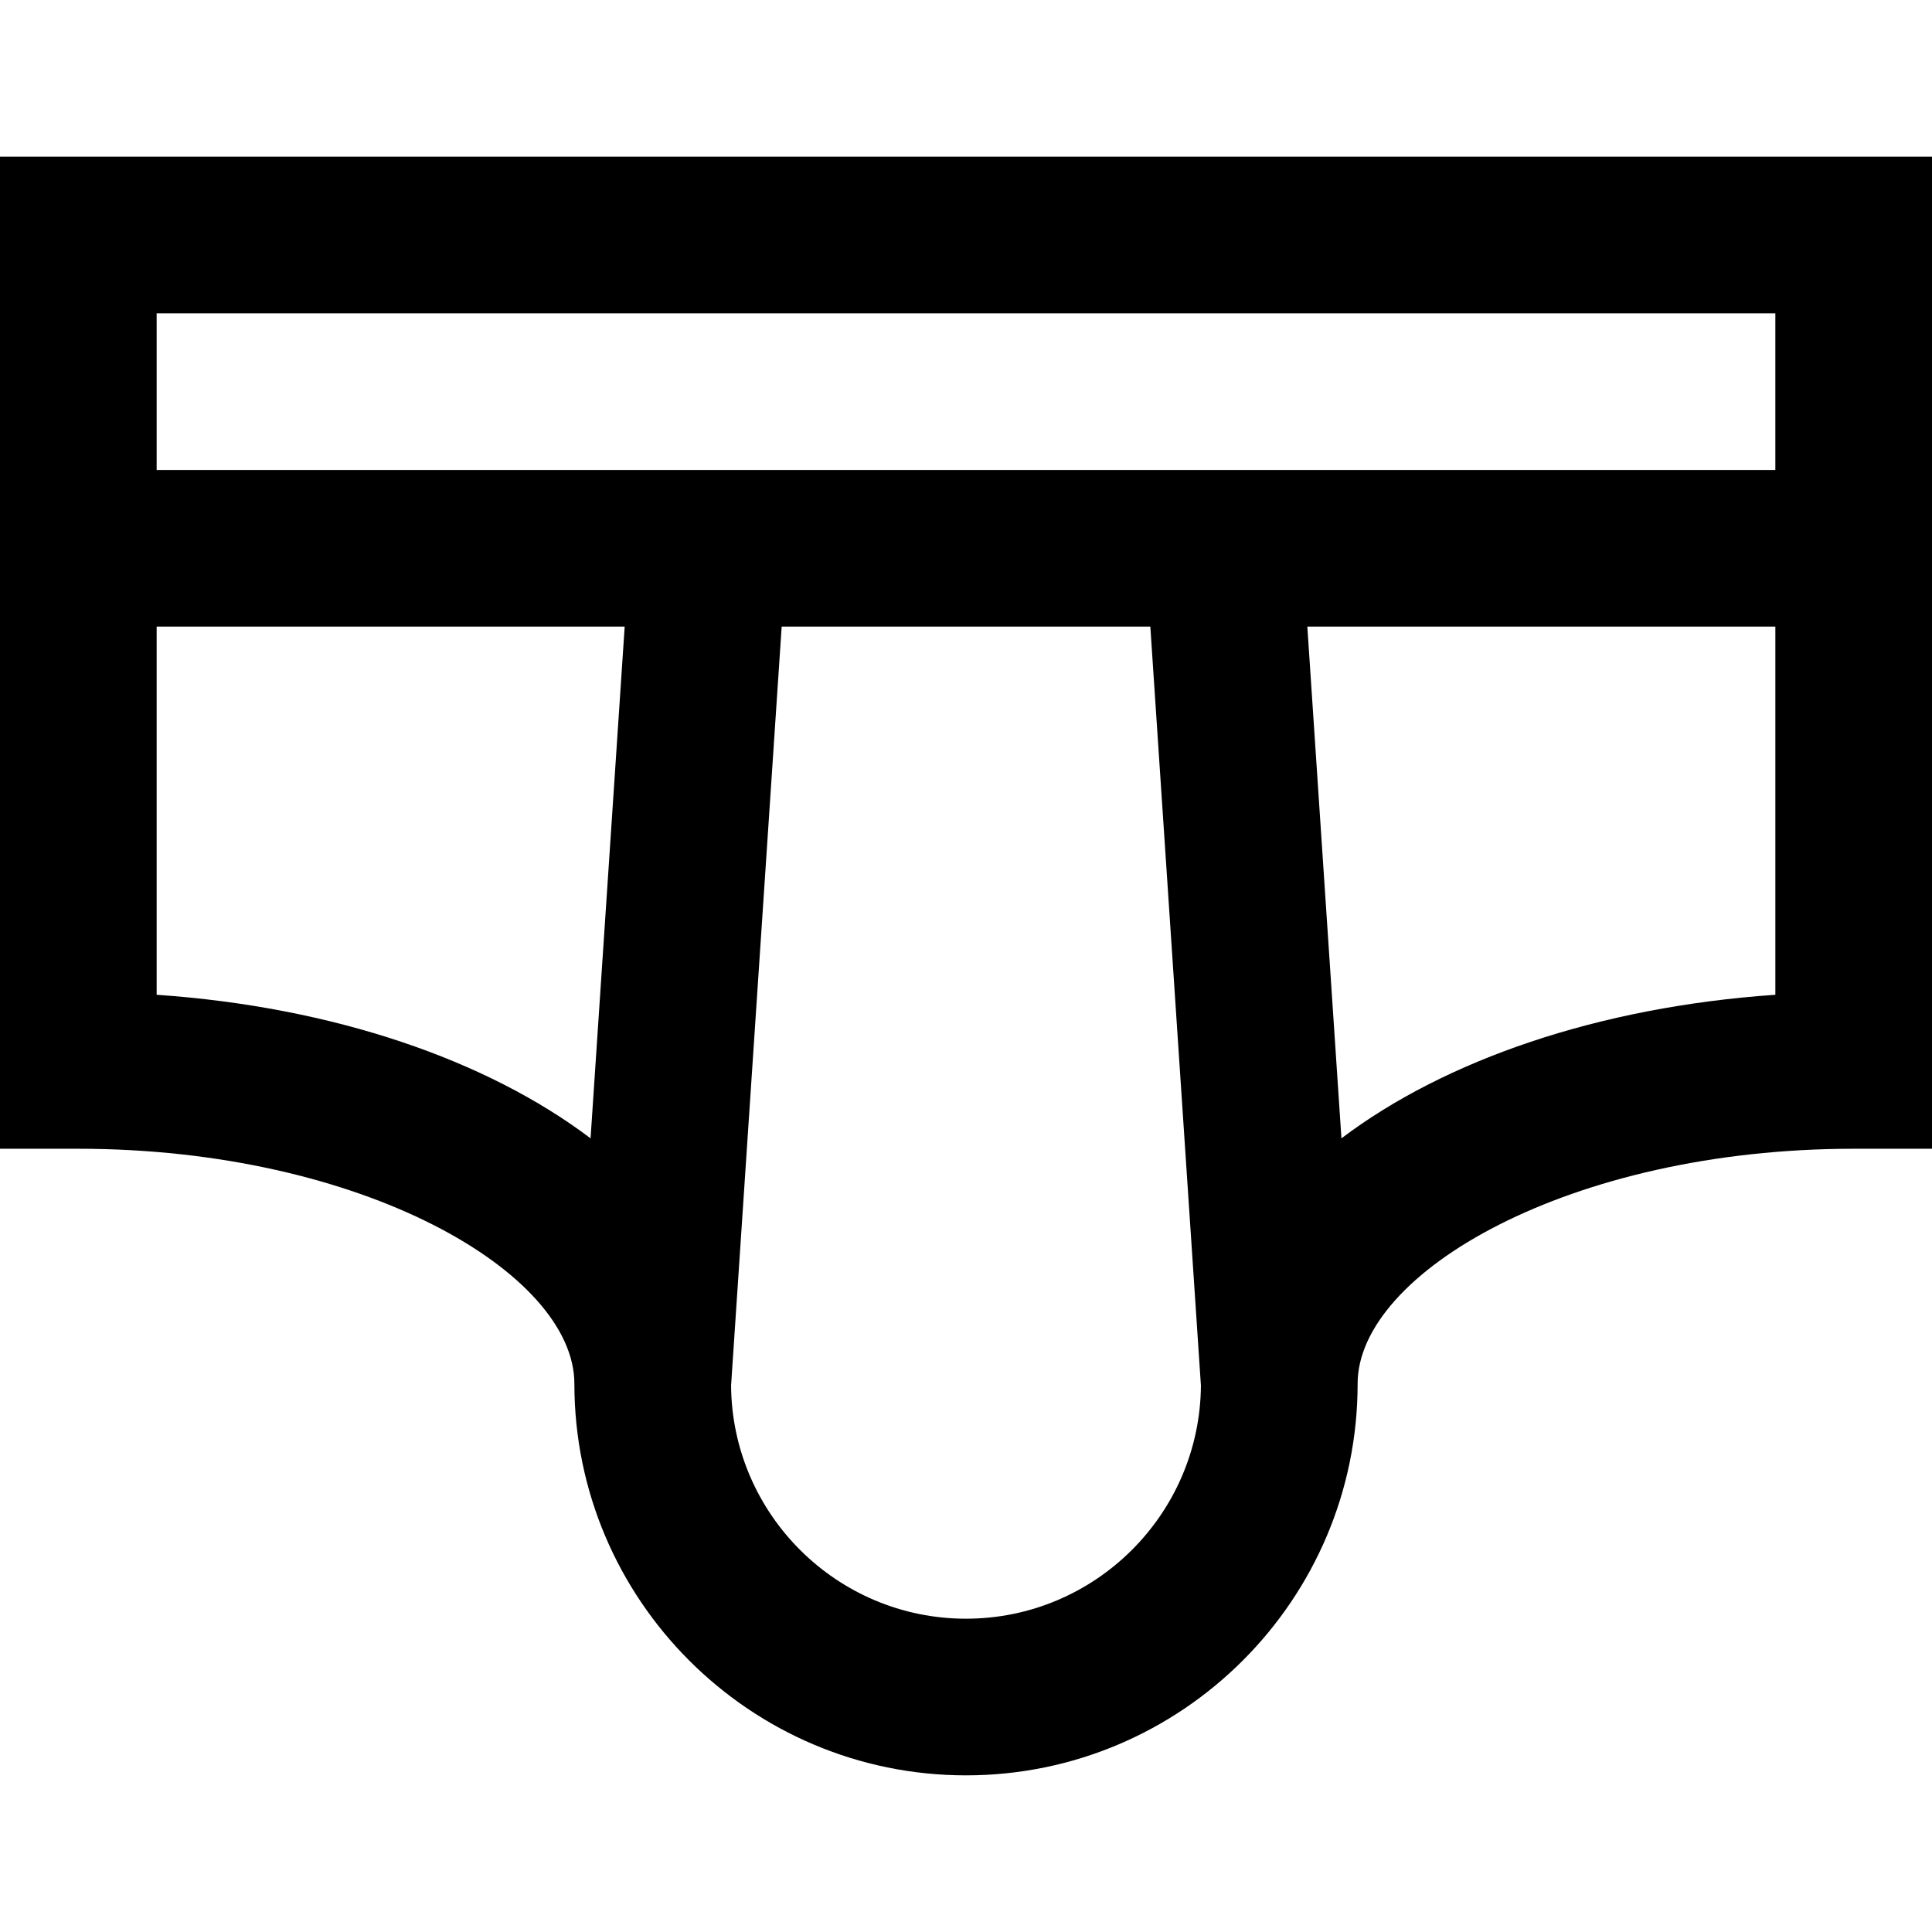 <?xml version="1.0" encoding="iso-8859-1"?>
<!-- Generator: Adobe Illustrator 19.0.0, SVG Export Plug-In . SVG Version: 6.00 Build 0)  -->
<svg version="1.1" id="Layer_1" xmlns="http://www.w3.org/2000/svg" xmlns:xlink="http://www.w3.org/1999/xlink" x="0px" y="0px"
	 viewBox="0 0 512 512" style="enable-background:new 0 0 512 512;" xml:space="preserve">
<g>
	<g>
		<path d="M0,41.513v262.919h20.757c75.238,0,131.458,32.875,131.459,62.268v0.003c0,57.226,46.557,103.784,103.784,103.784
			s103.784-46.557,103.784-103.784V366.7c0.001-29.393,56.222-62.268,131.459-62.268H512V41.513H0z M156.506,301.672
			c-27.458-20.753-68.086-34.819-114.992-38.046v-97.572h124.033L156.506,301.672z M256,428.973
			c-34.168,0-61.985-27.663-62.258-61.769l13.41-201.15h97.695l13.41,201.15C317.985,401.31,290.168,428.973,256,428.973z
			 M470.487,263.626c-46.906,3.227-87.534,17.293-114.992,38.046l-9.04-135.618h124.033V263.626z M470.487,124.541H41.513V83.027
			h428.973V124.541z"/>
	</g>
</g>
<g>
</g>
<g>
</g>
<g>
</g>
<g>
</g>
<g>
</g>
<g>
</g>
<g>
</g>
<g>
</g>
<g>
</g>
<g>
</g>
<g>
</g>
<g>
</g>
<g>
</g>
<g>
</g>
<g>
</g>
</svg>
